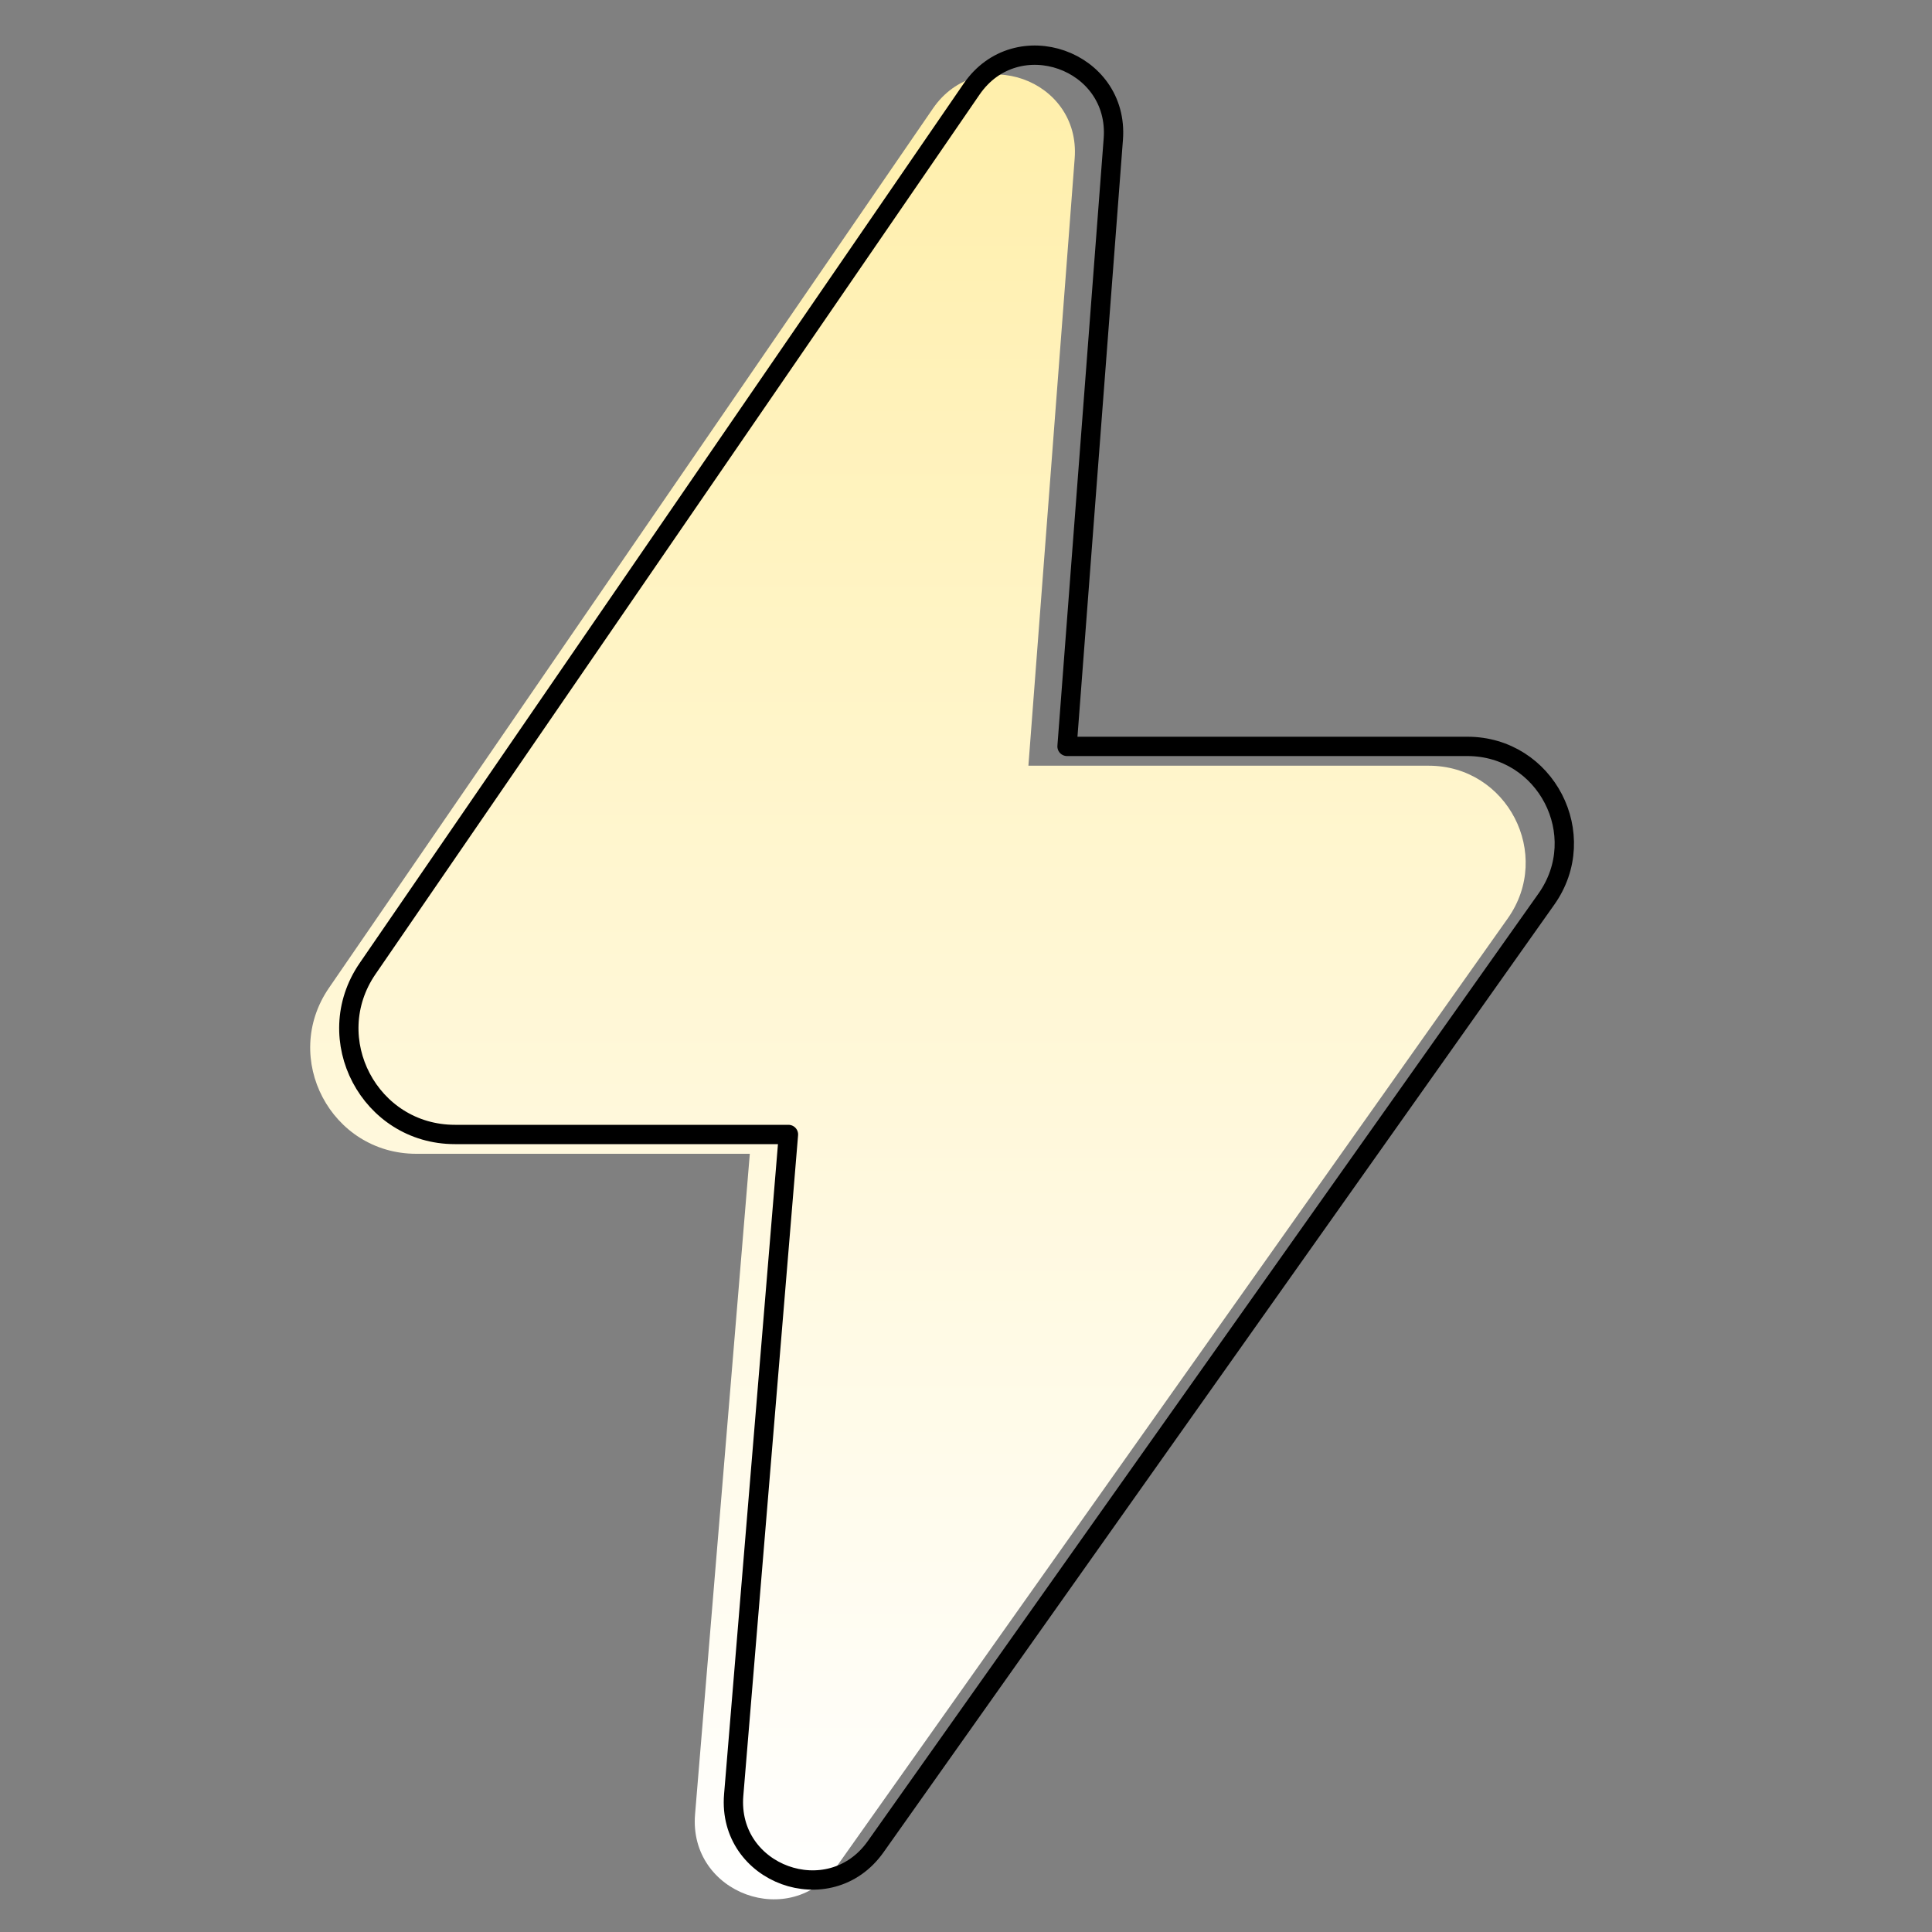 <?xml version="1.0" encoding="utf-8"?>
<svg xmlns="http://www.w3.org/2000/svg" xmlns:xlink="http://www.w3.org/1999/xlink" version="1.1" id="Layer_1" x="0px" y="0px" viewBox="0 0 100 100" style="enable-background:new 0 0 100 100;">
<rect x="0" y="0" width="100" height="100" fill="#808080" stroke="none"/>
<style type="text/css">
	.st0{fill:url(#SVGID_1_);}
	.st1{fill:none;stroke:#000000;stroke-linejoin:round;stroke-miterlimit:10;}
</style>
<linearGradient id="SVGID_1_" gradientUnits="userSpaceOnUse" x1="47.512" y1="98.309" x2="47.512" y2="3.856">
	<stop offset="3.916423e-04" style="stop-color:#FFFFFF"/>
	<stop offset="1" style="stop-color:#FFEFAB"/>
</linearGradient>
<path class="st0" d="M55.625,8.199l-2.395,31.434H73.95c4.066,0,6.439,4.588,4.09,7.906L43.322,96.587&#xA;	c-2.383,3.367-7.687,1.435-7.346-2.676l2.834-34.191H21.547c-4.413,0-7.018-4.949-4.519-8.587L48.29,5.613&#xA;	C50.62,2.221,55.938,4.096,55.625,8.199z"/>
<path class="st1" d="M57.625,7.199l-2.395,31.434H75.95c4.066,0,6.439,4.588,4.09,7.906L45.322,95.587&#xA;	c-2.383,3.367-7.687,1.435-7.346-2.676l2.834-34.191H23.547c-4.413,0-7.018-4.949-4.519-8.587L50.29,4.613&#xA;	C52.62,1.221,57.938,3.096,57.625,7.199z"/>
</svg>